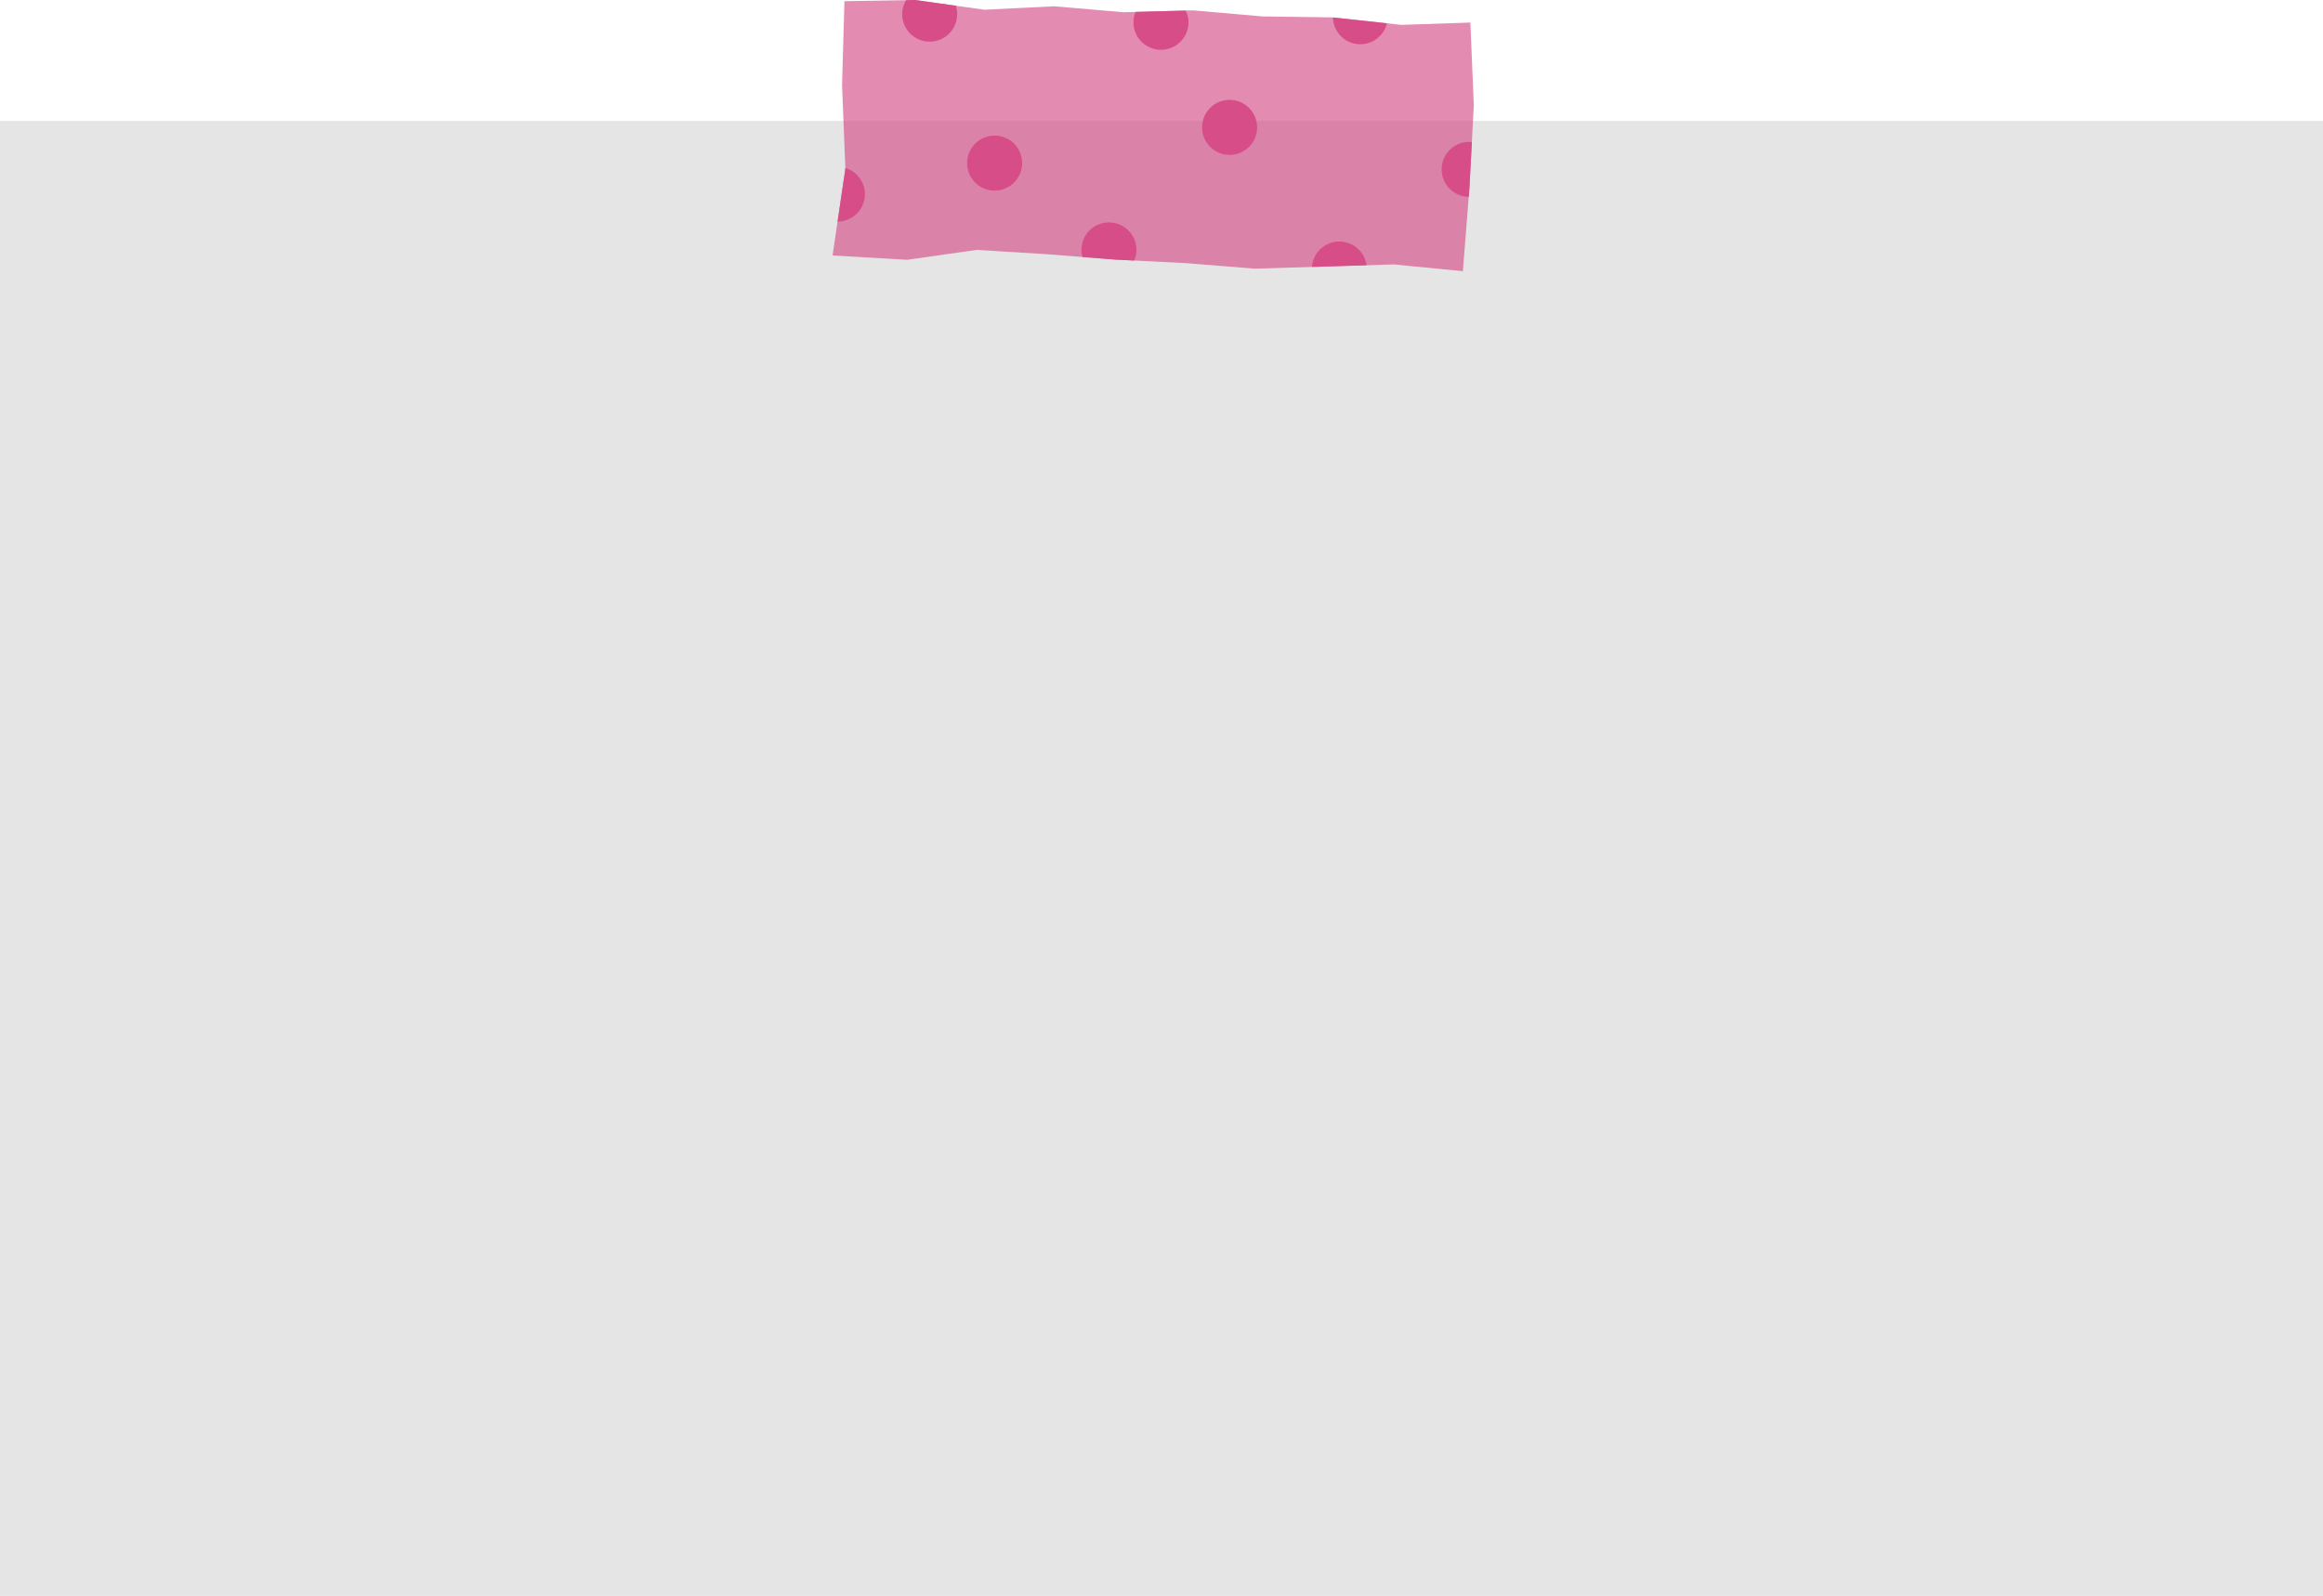 <?xml version="1.0" encoding="UTF-8" standalone="no"?><svg xmlns="http://www.w3.org/2000/svg" xmlns:xlink="http://www.w3.org/1999/xlink" data-name="圖層 1" fill="#000000" height="1449.9" preserveAspectRatio="xMidYMid meet" version="1" viewBox="0.0 0.0 2110.0 1449.9" width="2110" zoomAndPan="magnify"><g id="change1_1"><path d="M0 109.91H2110V1449.91H0z" fill="#e5e5e5"/></g><g><g id="change2_1" opacity="0.65"><path d="M756.22 232.1L767.86 153.18 764.85 77.43 767.01 1.09 831.16 0 894.09 8.84 957.4 5.71 1020.44 11.11 1083.71 9.43 1146.76 14.93 1209.95 15.78 1272.96 22.59 1335.55 20.49 1338.68 95.65 1334.67 171.18 1328.74 246.37 1266.05 240.23 1202.79 242.17 1139.52 244.08 1076.46 239.01 1013.35 235.86 950.28 230.92 887.19 227.04 823.83 236.03 756.22 232.1z" fill="#d64d88"/></g><g fill="#d64d88" id="change2_2"><path d="M1218.61,219.51c-13.76-1.14-25.84,9.09-26.98,22.85,0,.05,0,.1,0,.15l11.16-.34,38.48-1.17c-1.57-11.34-10.78-20.49-22.66-21.48Z"/><path d="M1009.33,202.13c-13.76-1.14-25.84,9.09-26.98,22.85-.25,2.96,.13,5.81,.85,8.53l30.14,2.36,16.85,.84c1-2.37,1.75-4.88,1.98-7.59,1.14-13.76-9.08-25.84-22.85-26.98Z"/><path d="M1052.47,45.16c13.76,1.14,25.84-9.09,26.98-22.85,.38-4.55-.58-8.86-2.41-12.71l-45.54,1.21c-.95,2.31-1.67,4.74-1.89,7.36-1.14,13.76,9.08,25.84,22.85,26.98Z"/><path d="M1309.52,151.8c-1.14,13.76,9.08,25.84,22.85,26.98,.58,.05,1.13-.04,1.71-.03l.6-7.58,2.24-42.15c-.14-.01-.26-.06-.4-.07-13.76-1.14-25.84,9.09-26.98,22.85Z"/><path d="M1233.51,40.13c12.42,1.03,23.39-7.24,26.26-18.97l-49.06-5.3c.32,12.59,9.96,23.2,22.8,24.27Z"/><path d="M842.36,37.75c13.76,1.14,25.84-9.09,26.98-22.85,.28-3.38-.14-6.66-1.12-9.7L831.16,0l-8.17,.14c-1.87,3.16-3.16,6.72-3.48,10.63-1.14,13.76,9.08,25.84,22.85,26.98Z"/><path d="M785.51,178.53c.99-11.97-6.62-22.65-17.68-25.98l.03,.64-7.11,48.15c12.8-.08,23.68-9.8,24.76-22.81Z"/><circle cx="1116.85" cy="115.73" r="25"/><circle cx="903.43" cy="148.18" r="25"/></g></g></svg>